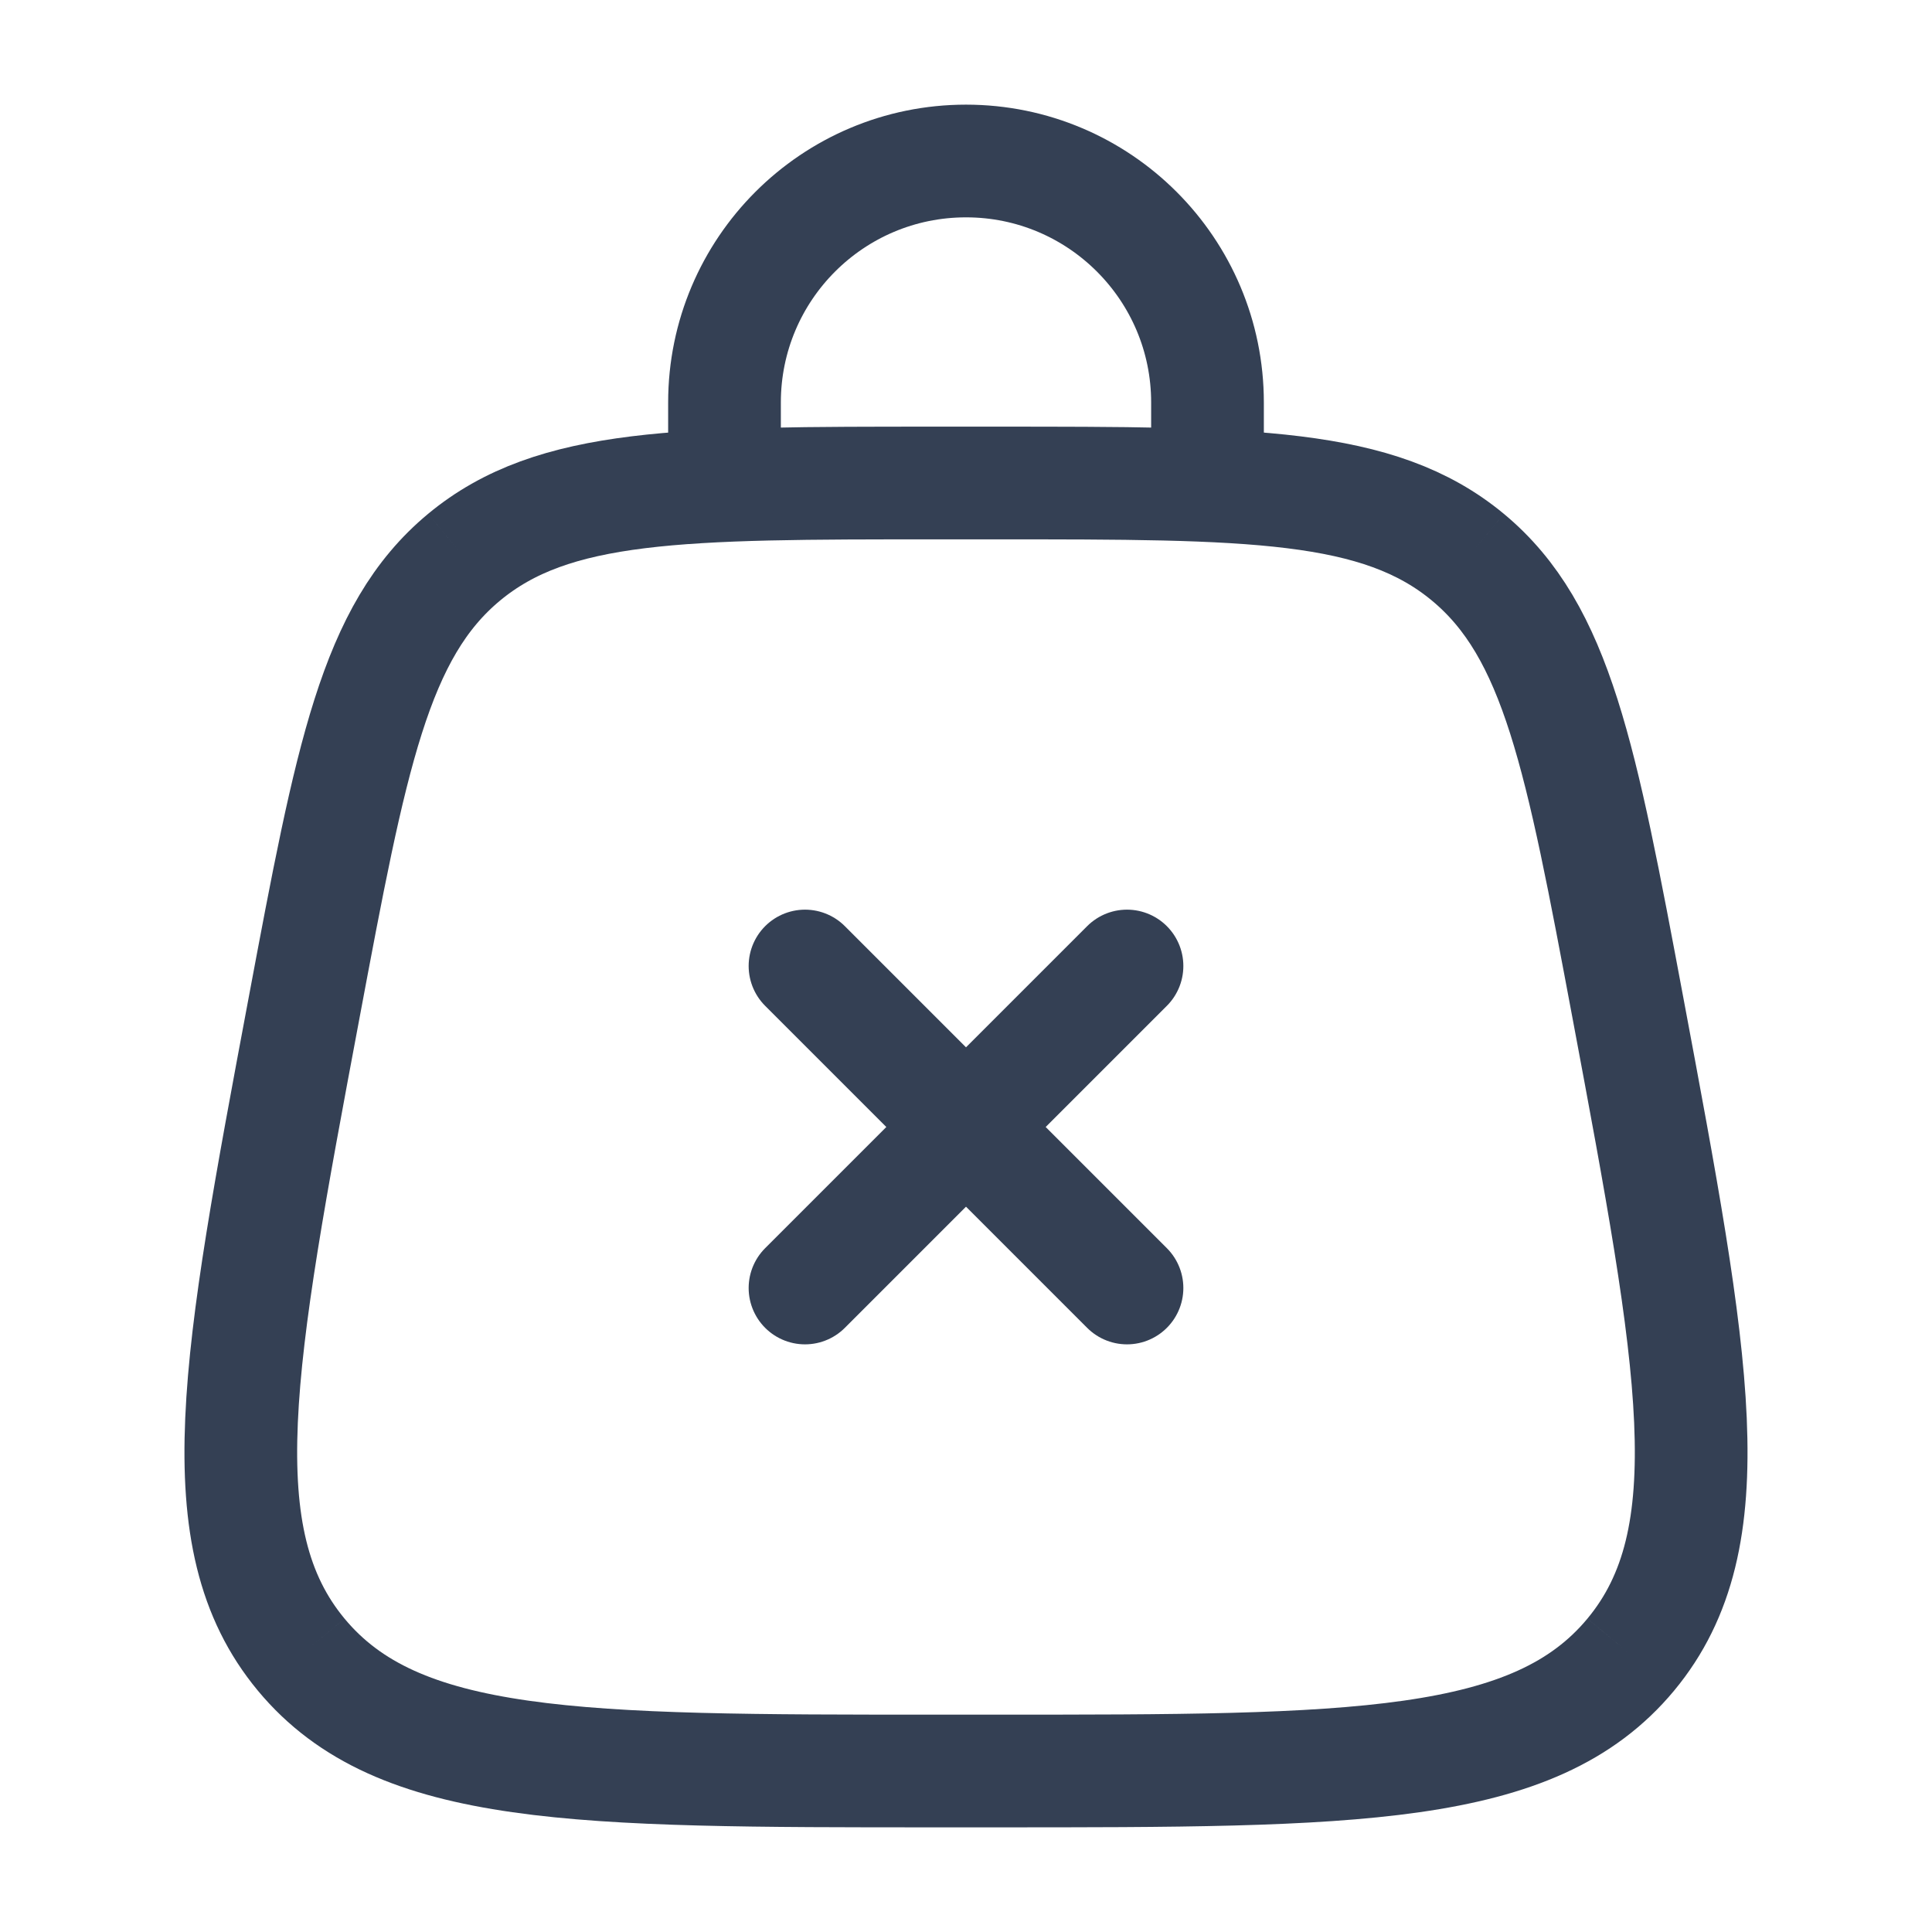 <svg width="60" height="60" viewBox="0 0 60 60" fill="none" xmlns="http://www.w3.org/2000/svg">
<path d="M9.354 51.386C12.353 55 17.935 55 29.098 55H30.901C42.065 55 47.646 55 50.645 51.386M9.354 51.386C6.355 47.773 7.383 42.287 9.441 31.314C10.904 23.511 11.635 19.61 14.412 17.305M9.354 51.386C9.354 51.386 9.354 51.386 9.354 51.386ZM50.645 51.386C53.645 47.773 52.616 42.287 50.559 31.314C49.096 23.511 48.364 19.61 45.587 17.305M50.645 51.386C50.645 51.386 50.645 51.386 50.645 51.386ZM45.587 17.305C42.809 15 38.84 15 30.901 15H29.098C21.159 15 17.19 15 14.412 17.305M45.587 17.305C45.587 17.305 45.587 17.305 45.587 17.305ZM14.412 17.305C14.412 17.305 14.412 17.305 14.412 17.305Z" stroke="#344054" stroke-width="3.5"/>
<path d="M35 30L25 40M25 30L35 40" stroke="#344054" stroke-width="3.5" stroke-linecap="round"/>
<path d="M22.5 15V12.5C22.5 8.358 25.858 5 30 5C34.142 5 37.5 8.358 37.5 12.5V15" stroke="#344054" stroke-width="3.5" stroke-linecap="round"/>
</svg>
